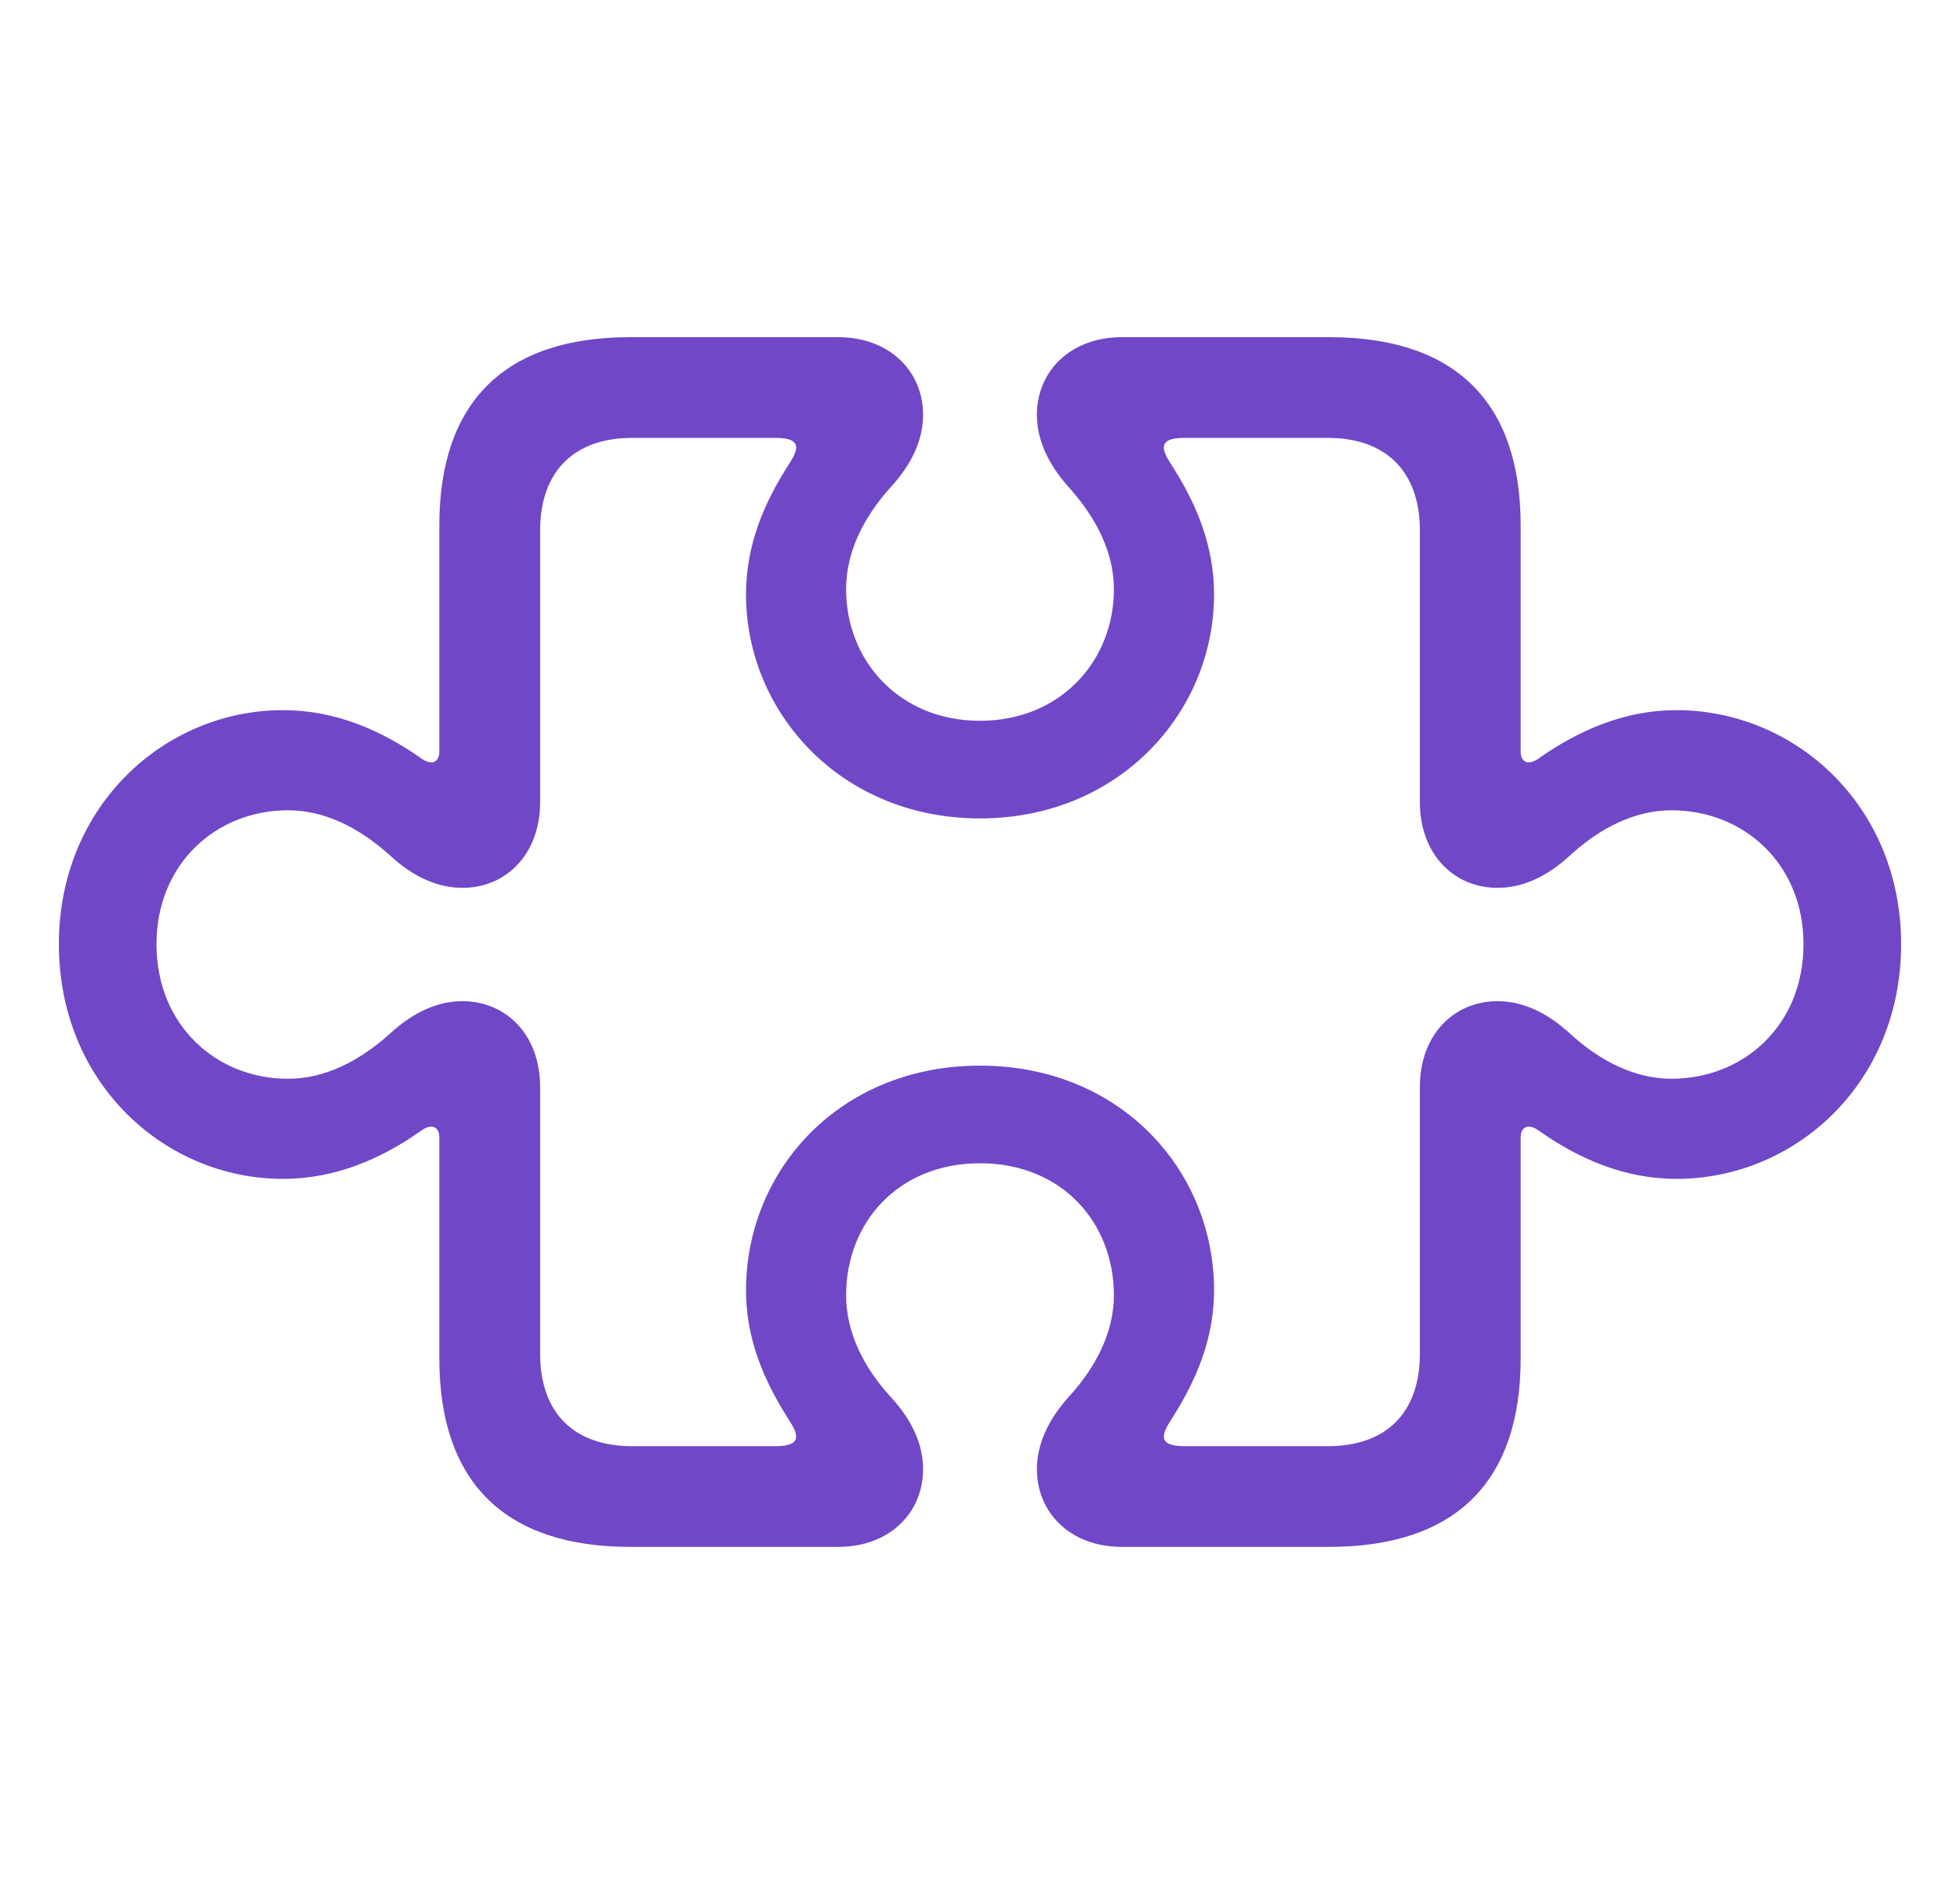 <?xml version="1.0" encoding="UTF-8"?> <svg xmlns="http://www.w3.org/2000/svg" width="26" height="25" viewBox="0 0 26 25" fill="none"><path d="M8.36 20.517C6.7 20.517 5.828 19.662 5.828 18.019V15.088C5.828 14.956 5.737 14.889 5.587 14.997C5.056 15.371 4.45 15.636 3.753 15.636C2.192 15.636 0.781 14.374 0.781 12.523C0.781 10.681 2.192 9.419 3.753 9.419C4.45 9.419 5.056 9.685 5.587 10.058C5.737 10.166 5.828 10.1 5.828 9.967V6.97C5.828 5.327 6.7 4.472 8.36 4.472H11.116C11.805 4.472 12.245 4.928 12.245 5.501C12.245 5.816 12.112 6.14 11.813 6.464C11.448 6.871 11.224 7.327 11.224 7.817C11.224 8.763 11.929 9.56 13 9.56C14.071 9.56 14.776 8.763 14.776 7.817C14.776 7.327 14.544 6.871 14.179 6.464C13.888 6.14 13.755 5.816 13.755 5.501C13.755 4.928 14.195 4.472 14.884 4.472H17.632C19.3 4.472 20.172 5.327 20.172 6.97V9.967C20.172 10.1 20.263 10.166 20.413 10.058C20.944 9.685 21.55 9.419 22.239 9.419C23.808 9.419 25.219 10.681 25.219 12.523C25.219 14.374 23.808 15.636 22.239 15.636C21.55 15.636 20.944 15.371 20.413 14.997C20.263 14.889 20.172 14.956 20.172 15.088V18.019C20.172 19.662 19.3 20.517 17.632 20.517H14.884C14.195 20.517 13.755 20.061 13.755 19.488C13.755 19.172 13.888 18.849 14.179 18.525C14.544 18.127 14.776 17.662 14.776 17.18C14.776 16.217 14.087 15.429 13 15.429C11.913 15.429 11.224 16.217 11.224 17.18C11.224 17.662 11.448 18.127 11.813 18.525C12.112 18.849 12.245 19.172 12.245 19.488C12.245 20.061 11.805 20.517 11.116 20.517H8.36ZM8.385 19.181H10.294C10.684 19.181 10.56 18.981 10.46 18.824C10.136 18.317 9.896 17.761 9.896 17.114C9.896 15.528 11.132 14.134 13 14.134C14.868 14.134 16.105 15.528 16.105 17.114C16.105 17.761 15.864 18.317 15.54 18.824C15.44 18.981 15.316 19.181 15.706 19.181H17.615C18.379 19.181 18.835 18.749 18.835 17.952V14.416C18.835 13.719 19.292 13.279 19.865 13.279C20.18 13.279 20.504 13.412 20.828 13.71C21.226 14.076 21.691 14.308 22.172 14.308C23.127 14.308 23.924 13.602 23.924 12.523C23.924 11.453 23.127 10.747 22.172 10.747C21.691 10.747 21.226 10.979 20.828 11.345C20.504 11.644 20.18 11.776 19.865 11.776C19.292 11.776 18.835 11.336 18.835 10.639V7.037C18.835 6.248 18.379 5.808 17.615 5.808H15.706C15.316 5.808 15.44 6.007 15.54 6.165C15.864 6.671 16.105 7.228 16.105 7.883C16.105 9.444 14.851 10.855 13 10.855C11.149 10.855 9.896 9.444 9.896 7.883C9.896 7.228 10.136 6.671 10.46 6.165C10.56 6.007 10.684 5.808 10.294 5.808H8.385C7.621 5.808 7.165 6.248 7.165 7.037V10.639C7.165 11.336 6.708 11.776 6.135 11.776C5.82 11.776 5.496 11.644 5.172 11.345C4.766 10.979 4.309 10.747 3.819 10.747C2.873 10.747 2.076 11.453 2.076 12.523C2.076 13.602 2.873 14.308 3.819 14.308C4.309 14.308 4.766 14.076 5.172 13.71C5.496 13.412 5.82 13.279 6.135 13.279C6.708 13.279 7.165 13.719 7.165 14.416V17.952C7.165 18.749 7.621 19.181 8.385 19.181Z" fill="#7048C7"></path></svg> 